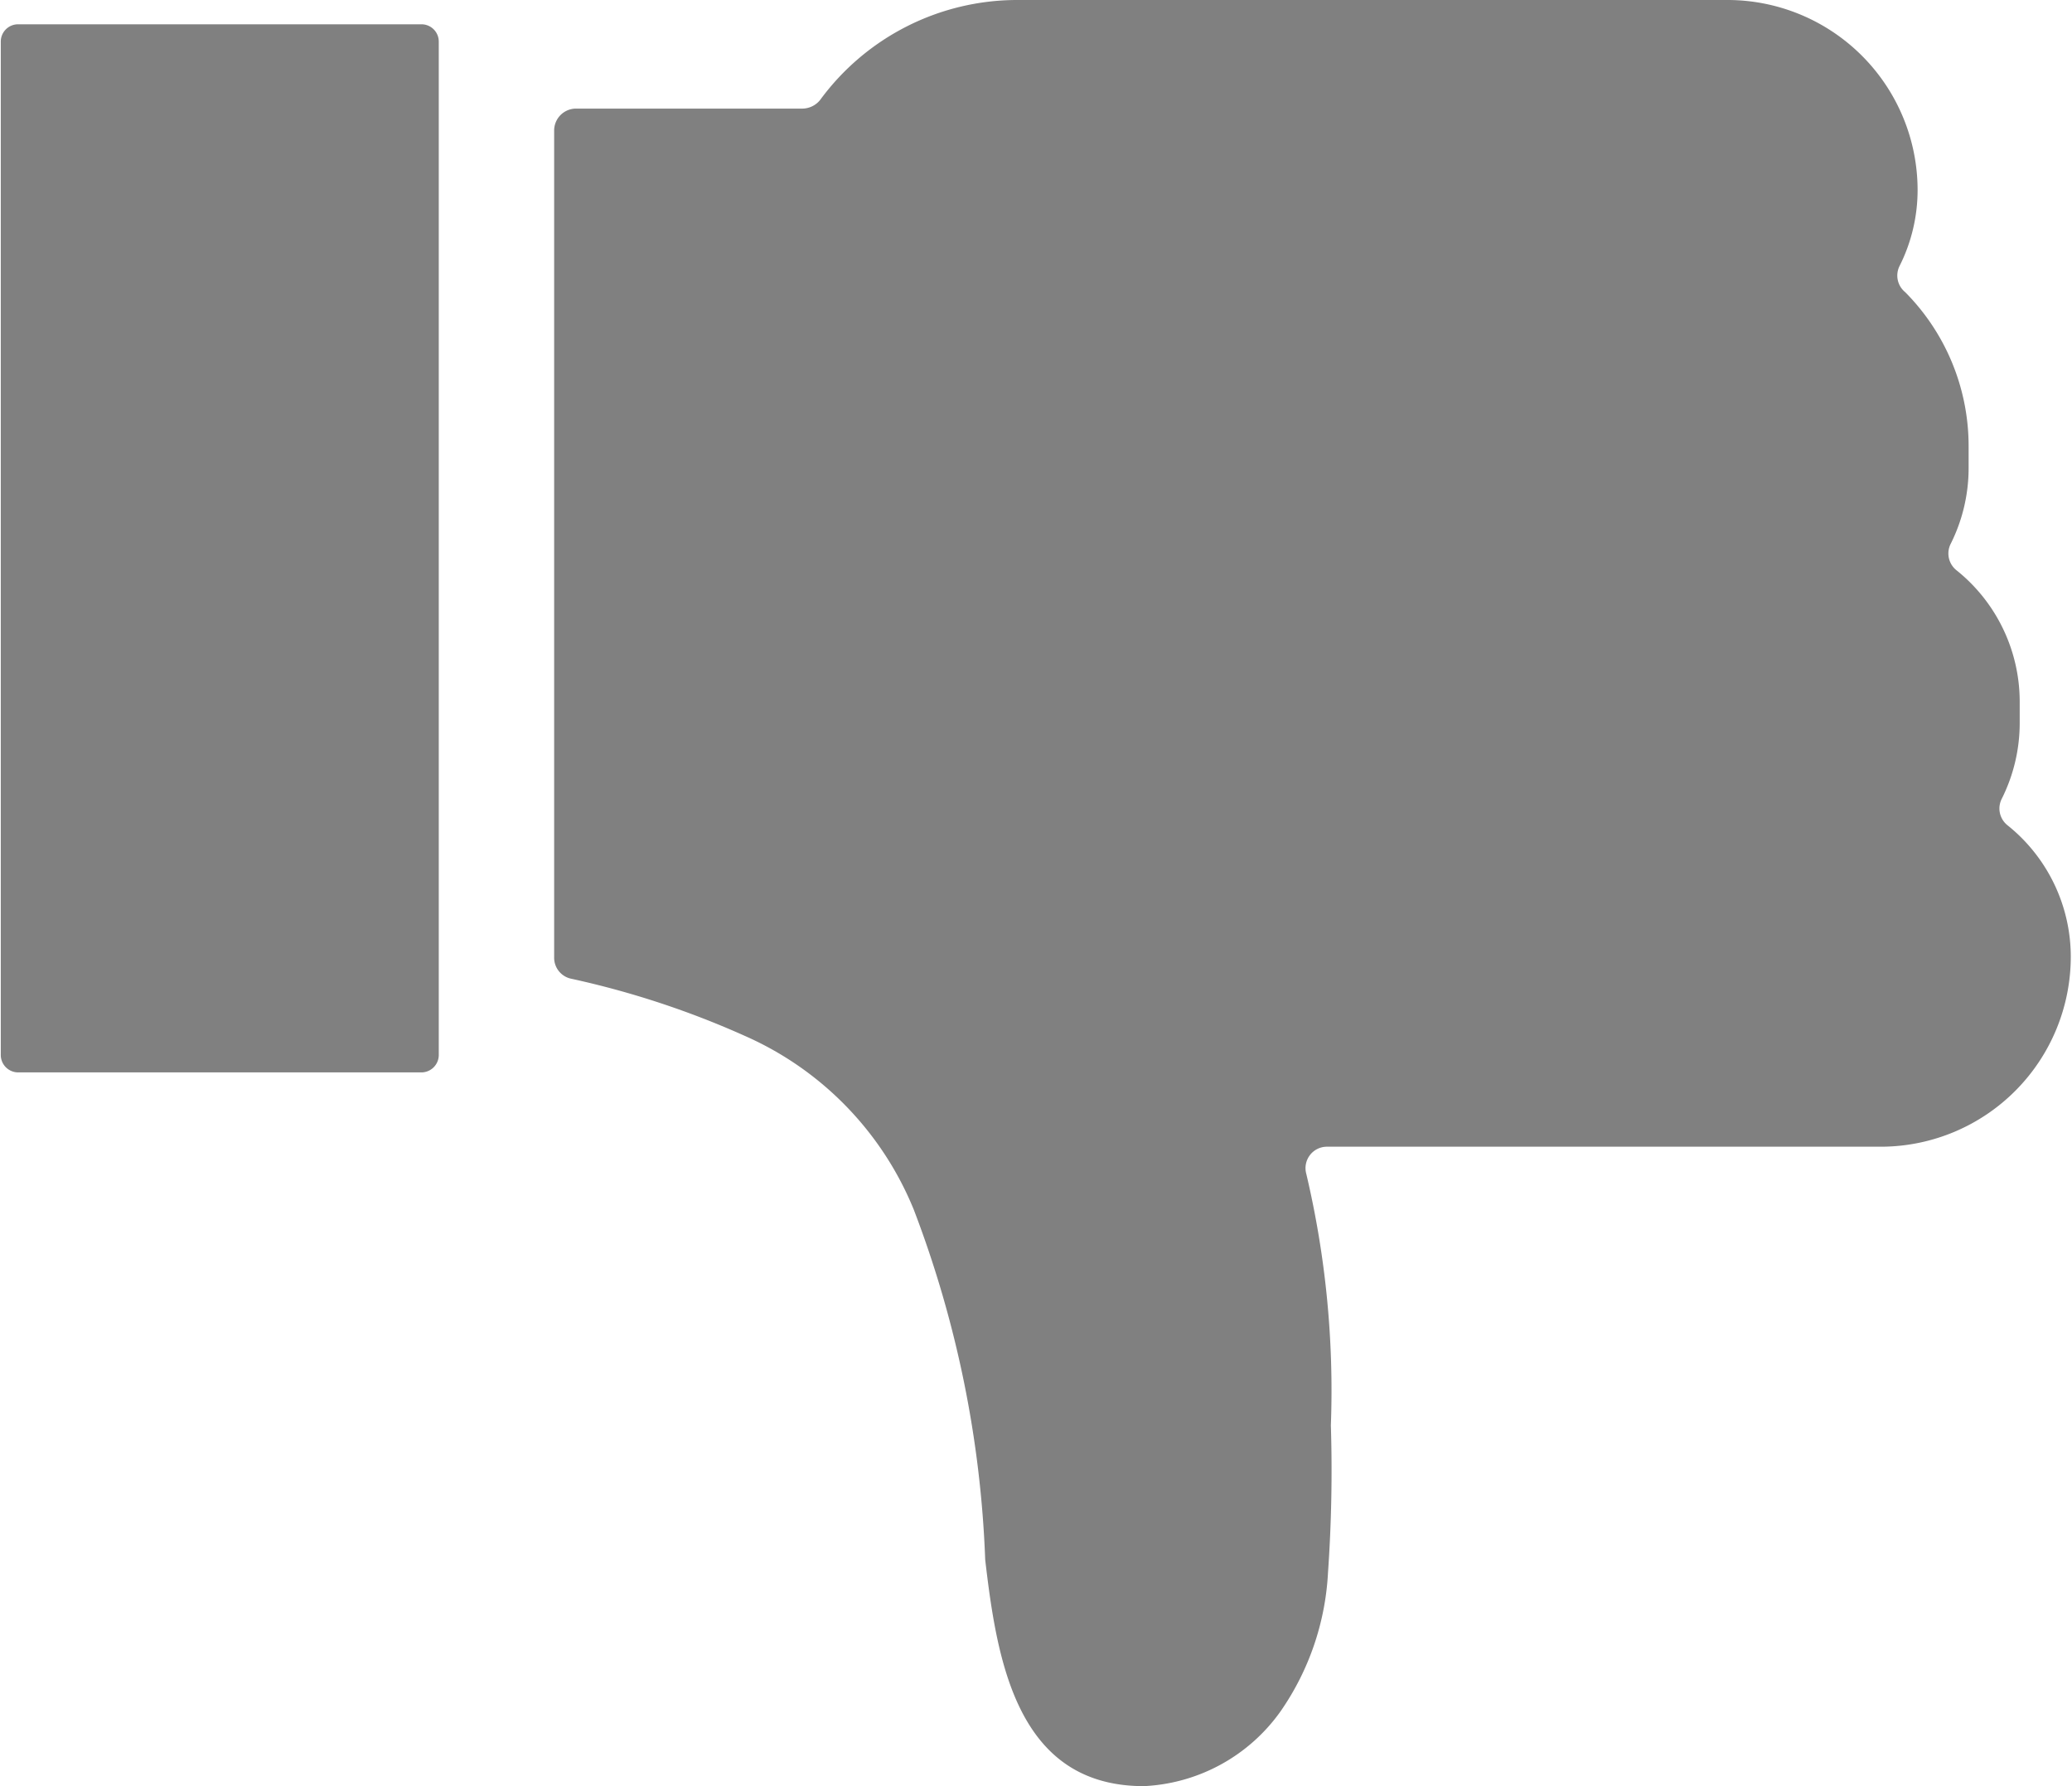<svg xmlns="http://www.w3.org/2000/svg" width="29" height="25" viewBox="0 0 29 25">
<defs>
    <style>
      .cls-1 {
        fill: gray;
        fill-rule: evenodd;
      }
    </style>
  </defs>
  <path id="Icon" class="cls-1" d="M521.346,2884.05h-7.77a0.3,0.3,0,0,0-.293.38,13.2,13.2,0,0,1,.344,3.52,20.564,20.564,0,0,1-.04,2.06,3.743,3.743,0,0,1-.662,1.94,2.489,2.489,0,0,1-1.915,1.05c-1.775,0-2.056-1.75-2.221-3.17a15.278,15.278,0,0,0-1-4.9,4.52,4.52,0,0,0-2.362-2.43,12.367,12.367,0,0,0-2.427-.8,0.3,0.3,0,0,1-.244-0.3v-11.57a0.307,0.307,0,0,1,.3-0.31h3.179a0.323,0.323,0,0,0,.243-0.12,3.421,3.421,0,0,1,2.758-1.4h9.96a2.662,2.662,0,0,1,2.643,2.66h0a2.365,2.365,0,0,1-.251,1.06,0.3,0.3,0,0,0,.078.37,3.058,3.058,0,0,1,.887,2.16v0.31a2.367,2.367,0,0,1-.25,1.05,0.3,0.3,0,0,0,.078.37,2.358,2.358,0,0,1,.887,1.84v0.3a2.365,2.365,0,0,1-.251,1.06,0.3,0.3,0,0,0,.079.37,2.358,2.358,0,0,1,.887,1.84h0A2.661,2.661,0,0,1,521.346,2884.05ZM500.9,2868.34h-5.648a0.242,0.242,0,0,0-.241.24v14.18a0.244,0.244,0,0,0,.241.25H500.9a0.244,0.244,0,0,0,.241-0.25v-14.18A0.242,0.242,0,0,0,500.9,2868.34Z" transform="translate(-495 -2868)"/>
</svg>
